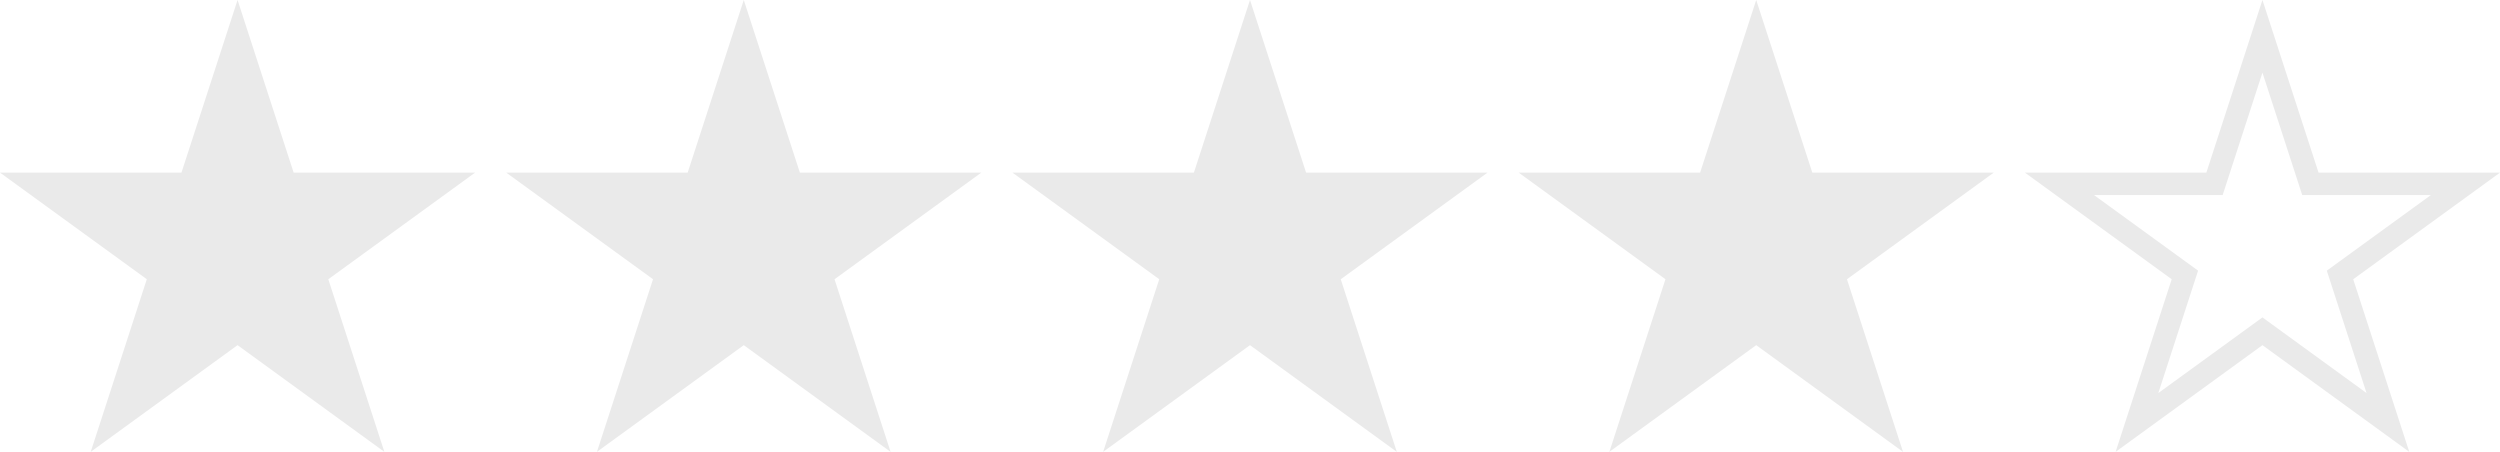 <?xml version="1.0" encoding="UTF-8"?>
<svg id="_Слой_2" data-name="Слой 2" xmlns="http://www.w3.org/2000/svg" viewBox="0 0 3157.13 570.63">
  <defs>
    <style>
      .cls-1 {
        fill: #eaeaea;
        stroke-width: 0px;
      }
    </style>
  </defs>
  <g id="_Слой_1-2" data-name="Слой 1">
    <path class="cls-1" d="M2217.84,0l70.83,217.97h229.17l-185.4,134.68,70.8,217.97-185.4-134.75-185.42,134.72,70.83-217.97-185.4-134.65h229.17L2217.84,0Z"/>
    <path class="cls-1" d="M1578.56,0l70.83,217.97h229.17l-185.4,134.68,70.8,217.97-185.4-134.75-185.42,134.72,70.83-217.97-185.4-134.65h229.17L1578.56,0Z"/>
    <path class="cls-1" d="M939.28,0l70.83,217.97h229.17l-185.4,134.68,70.8,217.97-185.4-134.75-185.42,134.72,70.83-217.97-185.4-134.65h229.17L939.28,0Z"/>
    <path class="cls-1" d="M300,0l70.83,217.97h229.17l-185.4,134.68,70.8,217.97-185.4-134.75-185.42,134.72,70.83-217.97L0,217.98h229.17L300,0Z"/>
    <path class="cls-1" d="M2857.13,91.73l43.87,135,6.36,19.59h162.51l-114.8,83.39-16.66,12.1,6.36,19.59,43.85,134.99-114.82-83.45-16.66-12.11-16.66,12.11-114.84,83.44,43.86-135,6.37-19.59-16.67-12.1-114.79-83.37h162.5l6.36-19.59,43.87-135M2857.13,0l-70.82,217.98h-229.17l185.4,134.65-70.83,217.97,185.43-134.72,185.4,134.75-70.8-217.97,185.4-134.68h-229.18L2857.13,0h0Z"/>
  </g>
</svg>